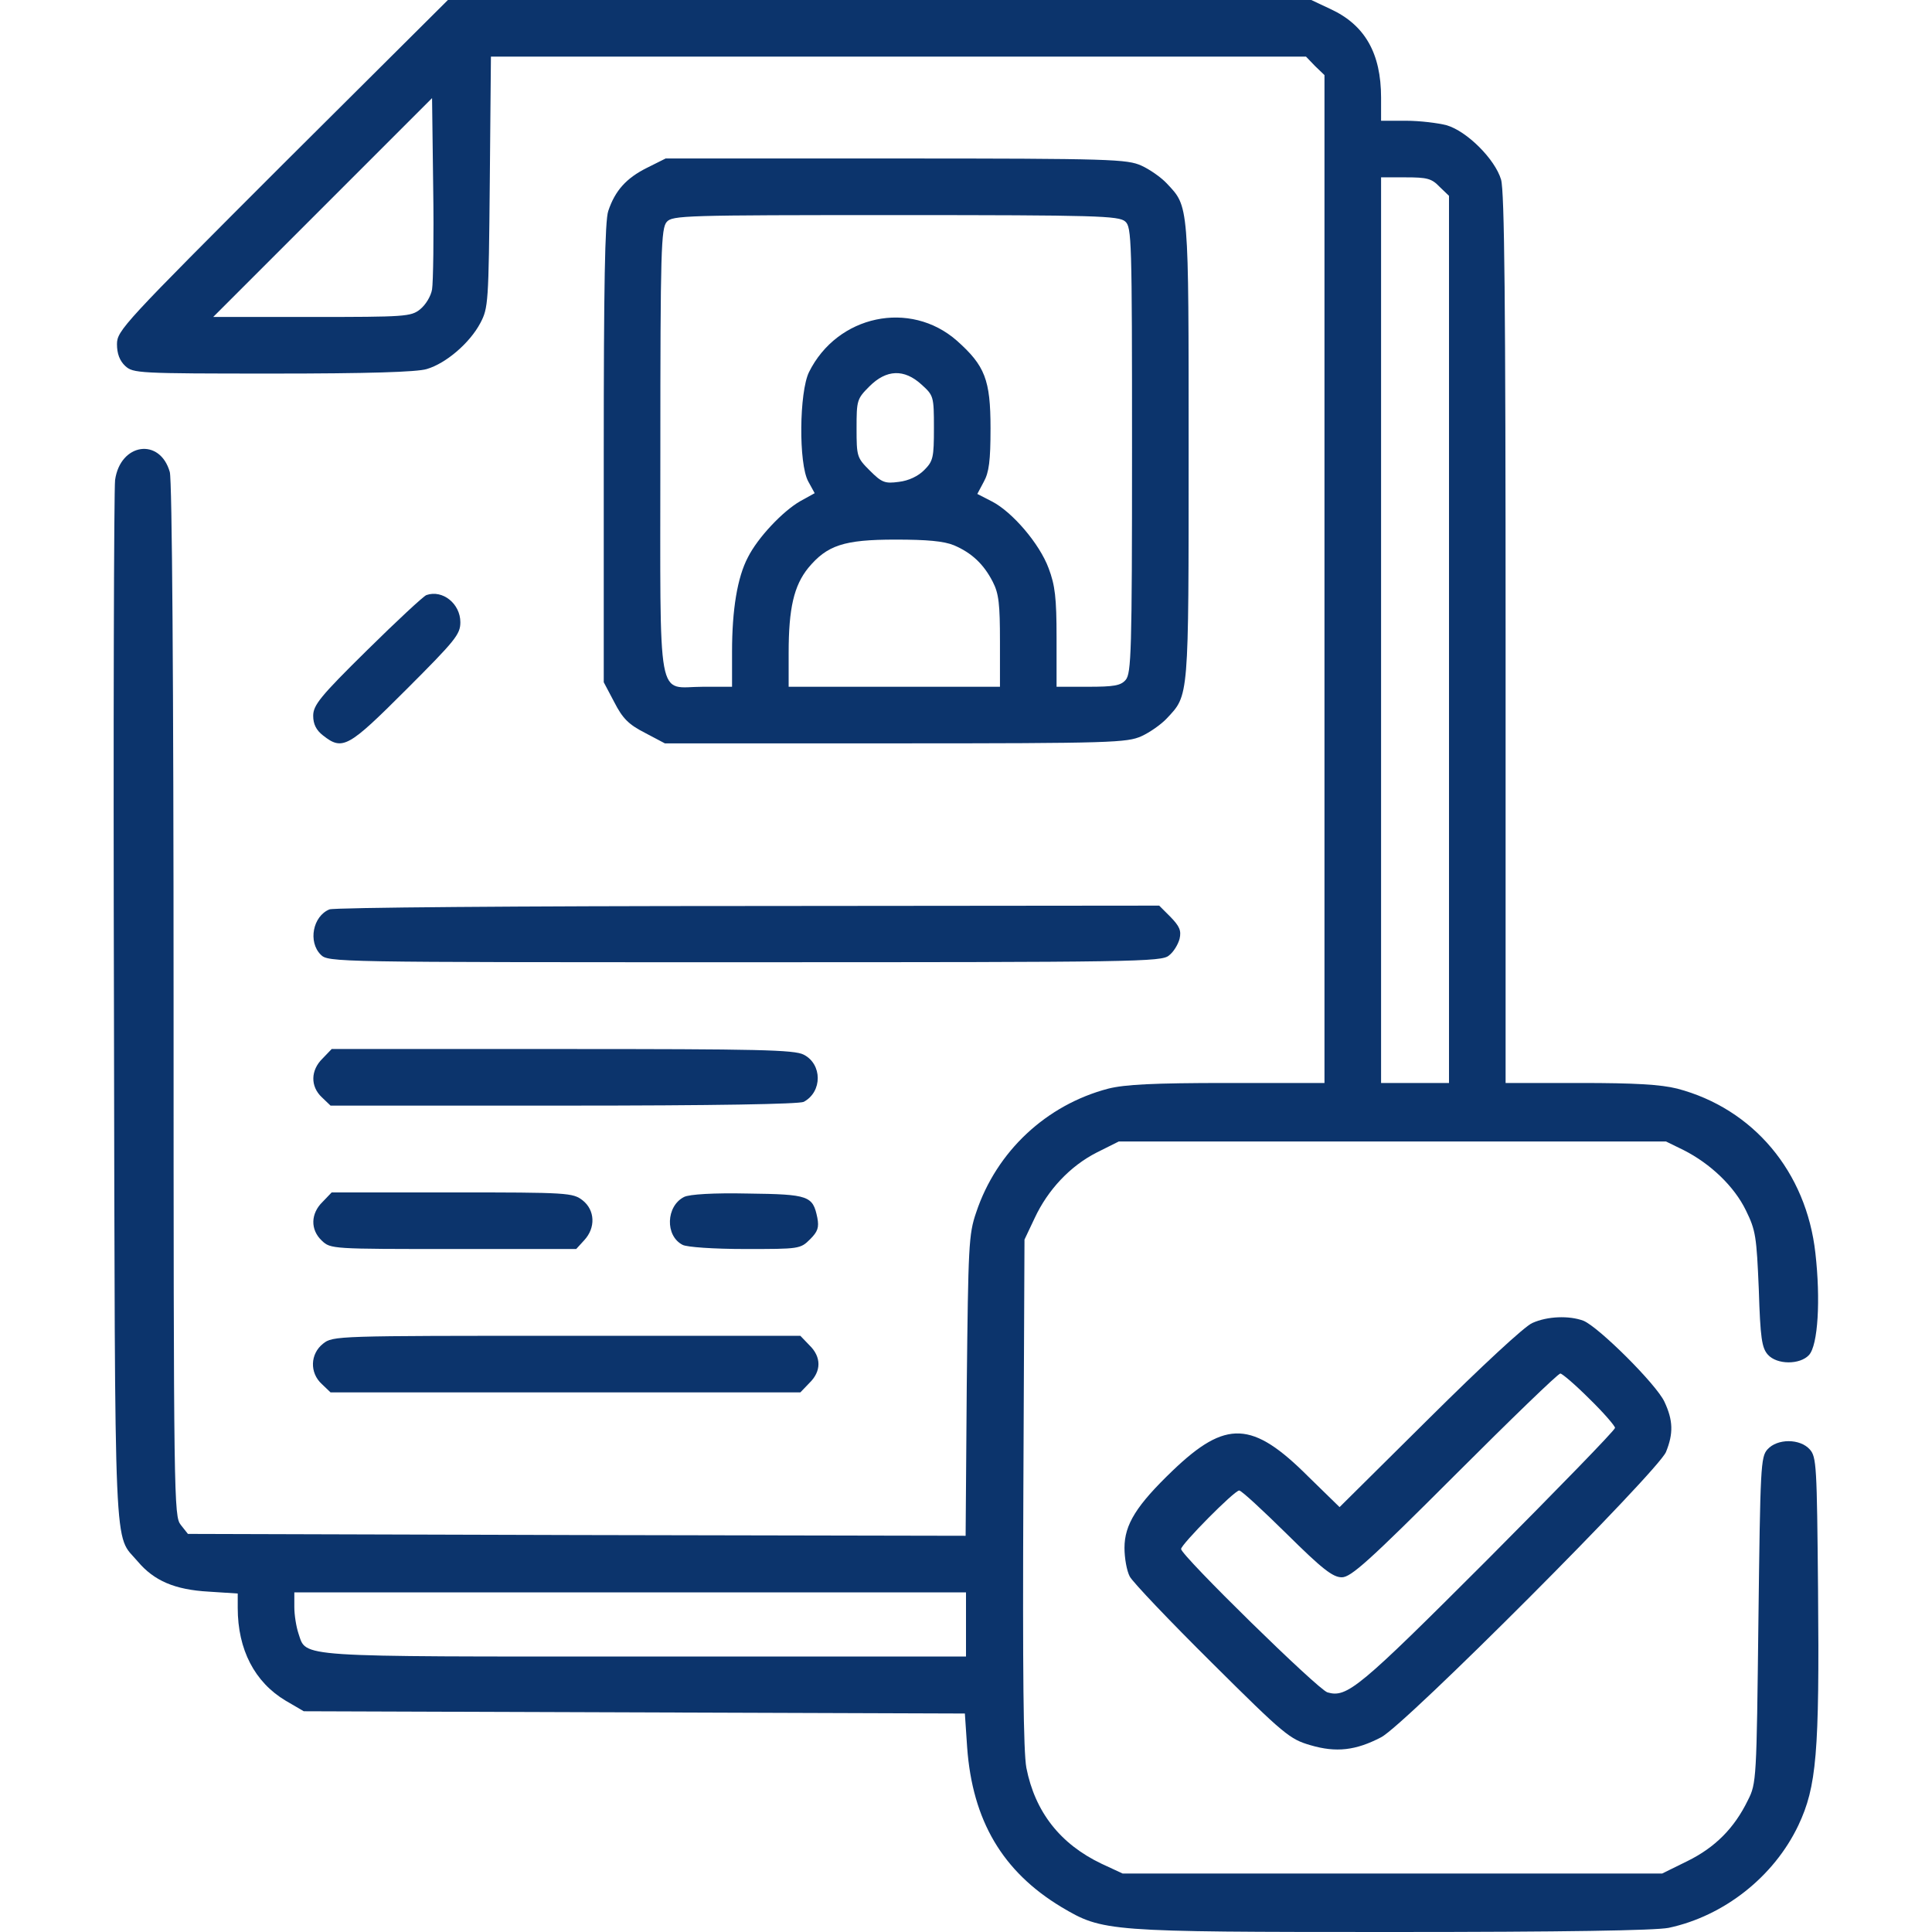 <?xml version="1.0" standalone="no"?>
<!DOCTYPE svg PUBLIC "-//W3C//DTD SVG 20010904//EN"
 "http://www.w3.org/TR/2001/REC-SVG-20010904/DTD/svg10.dtd">
<svg version="1.0" xmlns="http://www.w3.org/2000/svg"
 width="512pt" height="512pt" viewBox="0 0 512 512"
 preserveAspectRatio="xMidYMid meet">

<g transform="translate(0,512) scale(0.1,-0.1)"
fill="#0c346c" stroke="none">
<path d="M748 4683 c-420 -420 -438 -439 -438 -475 0 -25 7 -44 22 -58 21 -19
33 -20 391 -20 252 0 382 4 408 12 51 15 114 69 142 122 21 40 22 52 25 374
l3 332 1080 0 1080 0 24 -25 25 -24 0 -1336 0 -1335 -258 0 c-196 0 -271 -4
-315 -15 -164 -43 -296 -166 -350 -328 -20 -58 -21 -88 -25 -460 l-3 -397
-1031 2 -1030 3 -19 24 c-18 23 -19 59 -19 1390 0 845 -4 1379 -10 1400 -26
92 -131 77 -145 -21 -3 -24 -5 -655 -3 -1403 3 -1494 -1 -1387 63 -1463 43
-51 98 -75 188 -80 l77 -5 0 -38 c0 -111 45 -197 127 -246 l48 -28 876 -3 876
-3 6 -89 c14 -195 94 -330 250 -424 110 -65 118 -66 876 -66 458 0 697 4 733
11 146 31 279 135 344 272 48 102 56 190 52 624 -3 329 -4 352 -22 372 -26 29
-86 29 -112 0 -18 -20 -19 -46 -24 -453 -5 -422 -5 -432 -28 -477 -36 -74 -87
-125 -160 -161 l-67 -33 -715 0 -715 0 -56 26 c-109 52 -176 137 -199 254 -8
43 -10 255 -8 730 l3 670 27 57 c35 75 94 138 165 174 l58 29 725 0 725 0 47
-23 c71 -36 134 -96 165 -160 26 -53 28 -69 34 -209 4 -129 8 -155 24 -173 24
-27 85 -27 109 -1 24 26 31 147 17 270 -24 216 -165 383 -366 436 -44 11 -112
15 -257 15 l-198 0 0 1176 c0 898 -3 1186 -12 1218 -16 54 -90 128 -144 144
-23 6 -71 12 -108 12 l-66 0 0 61 c0 118 -43 193 -134 235 l-51 24 -1144 0
-1144 0 -439 -437z m397 -330 c-3 -18 -17 -41 -32 -53 -24 -19 -39 -20 -287
-20 l-261 0 290 290 290 290 3 -237 c2 -131 0 -252 -3 -270z m2670 272 l25
-24 0 -1176 0 -1175 -90 0 -90 0 0 1200 0 1200 65 0 c57 0 69 -3 90 -25z
m-1255 -3810 l0 -85 -850 0 c-937 0 -897 -3 -919 61 -6 18 -11 49 -11 70 l0
39 890 0 890 0 0 -85z"/>
<path d="M1714 4675 c-54 -27 -84 -60 -102 -114 -9 -25 -12 -203 -12 -641 l0
-608 28 -53 c22 -43 38 -59 81 -81 l53 -28 612 0 c573 0 613 2 651 19 22 10
52 31 67 47 59 63 58 48 58 709 0 661 1 646 -58 709 -15 16 -45 37 -67 47 -38
17 -78 19 -651 19 l-610 0 -50 -25z m1268 -142 c17 -15 18 -47 18 -606 0 -535
-2 -592 -17 -609 -13 -15 -31 -18 -100 -18 l-83 0 0 130 c0 106 -4 139 -21
184 -24 65 -96 149 -150 177 l-39 20 17 32 c14 25 18 56 18 142 0 129 -15 166
-89 232 -124 109 -317 68 -392 -83 -26 -53 -28 -243 -2 -290 l17 -31 -38 -21
c-47 -27 -113 -97 -139 -149 -28 -53 -42 -139 -42 -250 l0 -93 -77 0 c-124 0
-113 -63 -113 623 0 535 2 592 17 609 15 17 47 18 606 18 535 0 592 -2 609
-17z m-540 -432 c32 -29 33 -31 33 -115 0 -79 -2 -88 -26 -112 -16 -16 -41
-28 -67 -31 -37 -5 -45 -2 -77 30 -34 34 -35 37 -35 112 0 74 1 78 34 111 45
45 92 47 138 5z m86 -426 c47 -20 79 -50 103 -97 16 -31 19 -59 19 -158 l0
-120 -280 0 -280 0 0 90 c0 118 14 178 52 225 50 60 94 75 231 75 84 0 128 -4
155 -15z"/>
<path d="M1130 3543 c-8 -3 -79 -69 -157 -146 -125 -123 -143 -146 -143 -174
0 -22 8 -38 26 -52 52 -41 67 -32 221 122 130 130 143 146 143 178 0 49 -47
87 -90 72z"/>
<path d="M873 2710 c-44 -18 -57 -86 -23 -120 20 -20 33 -20 1124 -20 1037 0
1105 1 1124 18 12 9 24 29 28 44 5 22 0 33 -24 58 l-30 30 -1089 -1 c-602 0
-1098 -4 -1110 -9z"/>
<path d="M855 2315 c-32 -31 -33 -74 -2 -103 l23 -22 618 0 c402 0 624 4 636
10 50 27 49 100 0 125 -25 13 -120 15 -640 15 l-611 0 -24 -25z"/>
<path d="M855 1935 c-32 -31 -33 -74 -2 -103 23 -22 28 -22 348 -22 l326 0 21
23 c31 33 29 80 -4 106 -26 20 -38 21 -346 21 l-319 0 -24 -25z"/>
<path d="M1813 1948 c-48 -24 -51 -103 -4 -127 11 -6 82 -11 166 -11 143 0
146 0 172 26 20 20 24 31 19 57 -12 58 -22 62 -184 64 -91 2 -155 -2 -169 -9z"/>
<path d="M4061 1614 c-20 -8 -136 -116 -273 -252 l-238 -236 -83 81 c-148 148
-218 151 -359 16 -96 -92 -128 -143 -128 -205 0 -27 6 -61 14 -76 8 -15 106
-118 218 -229 192 -191 206 -202 261 -218 68 -20 120 -14 187 21 62 31 733
704 755 756 20 49 19 84 -4 133 -21 46 -175 199 -215 215 -38 14 -95 12 -135
-6z m151 -201 c38 -37 68 -72 68 -77 0 -6 -152 -162 -337 -348 -342 -342 -373
-368 -425 -353 -25 7 -388 363 -388 380 0 12 141 155 154 155 6 0 62 -52 126
-115 94 -93 122 -115 146 -115 24 0 71 42 299 270 148 148 274 270 280 270 5
0 40 -30 77 -67z"/>
<path d="M856 1559 c-34 -27 -36 -77 -3 -107 l23 -22 623 0 622 0 24 25 c32
31 32 69 0 100 l-24 25 -619 0 c-611 0 -620 0 -646 -21z"/>
</g>
</svg>
